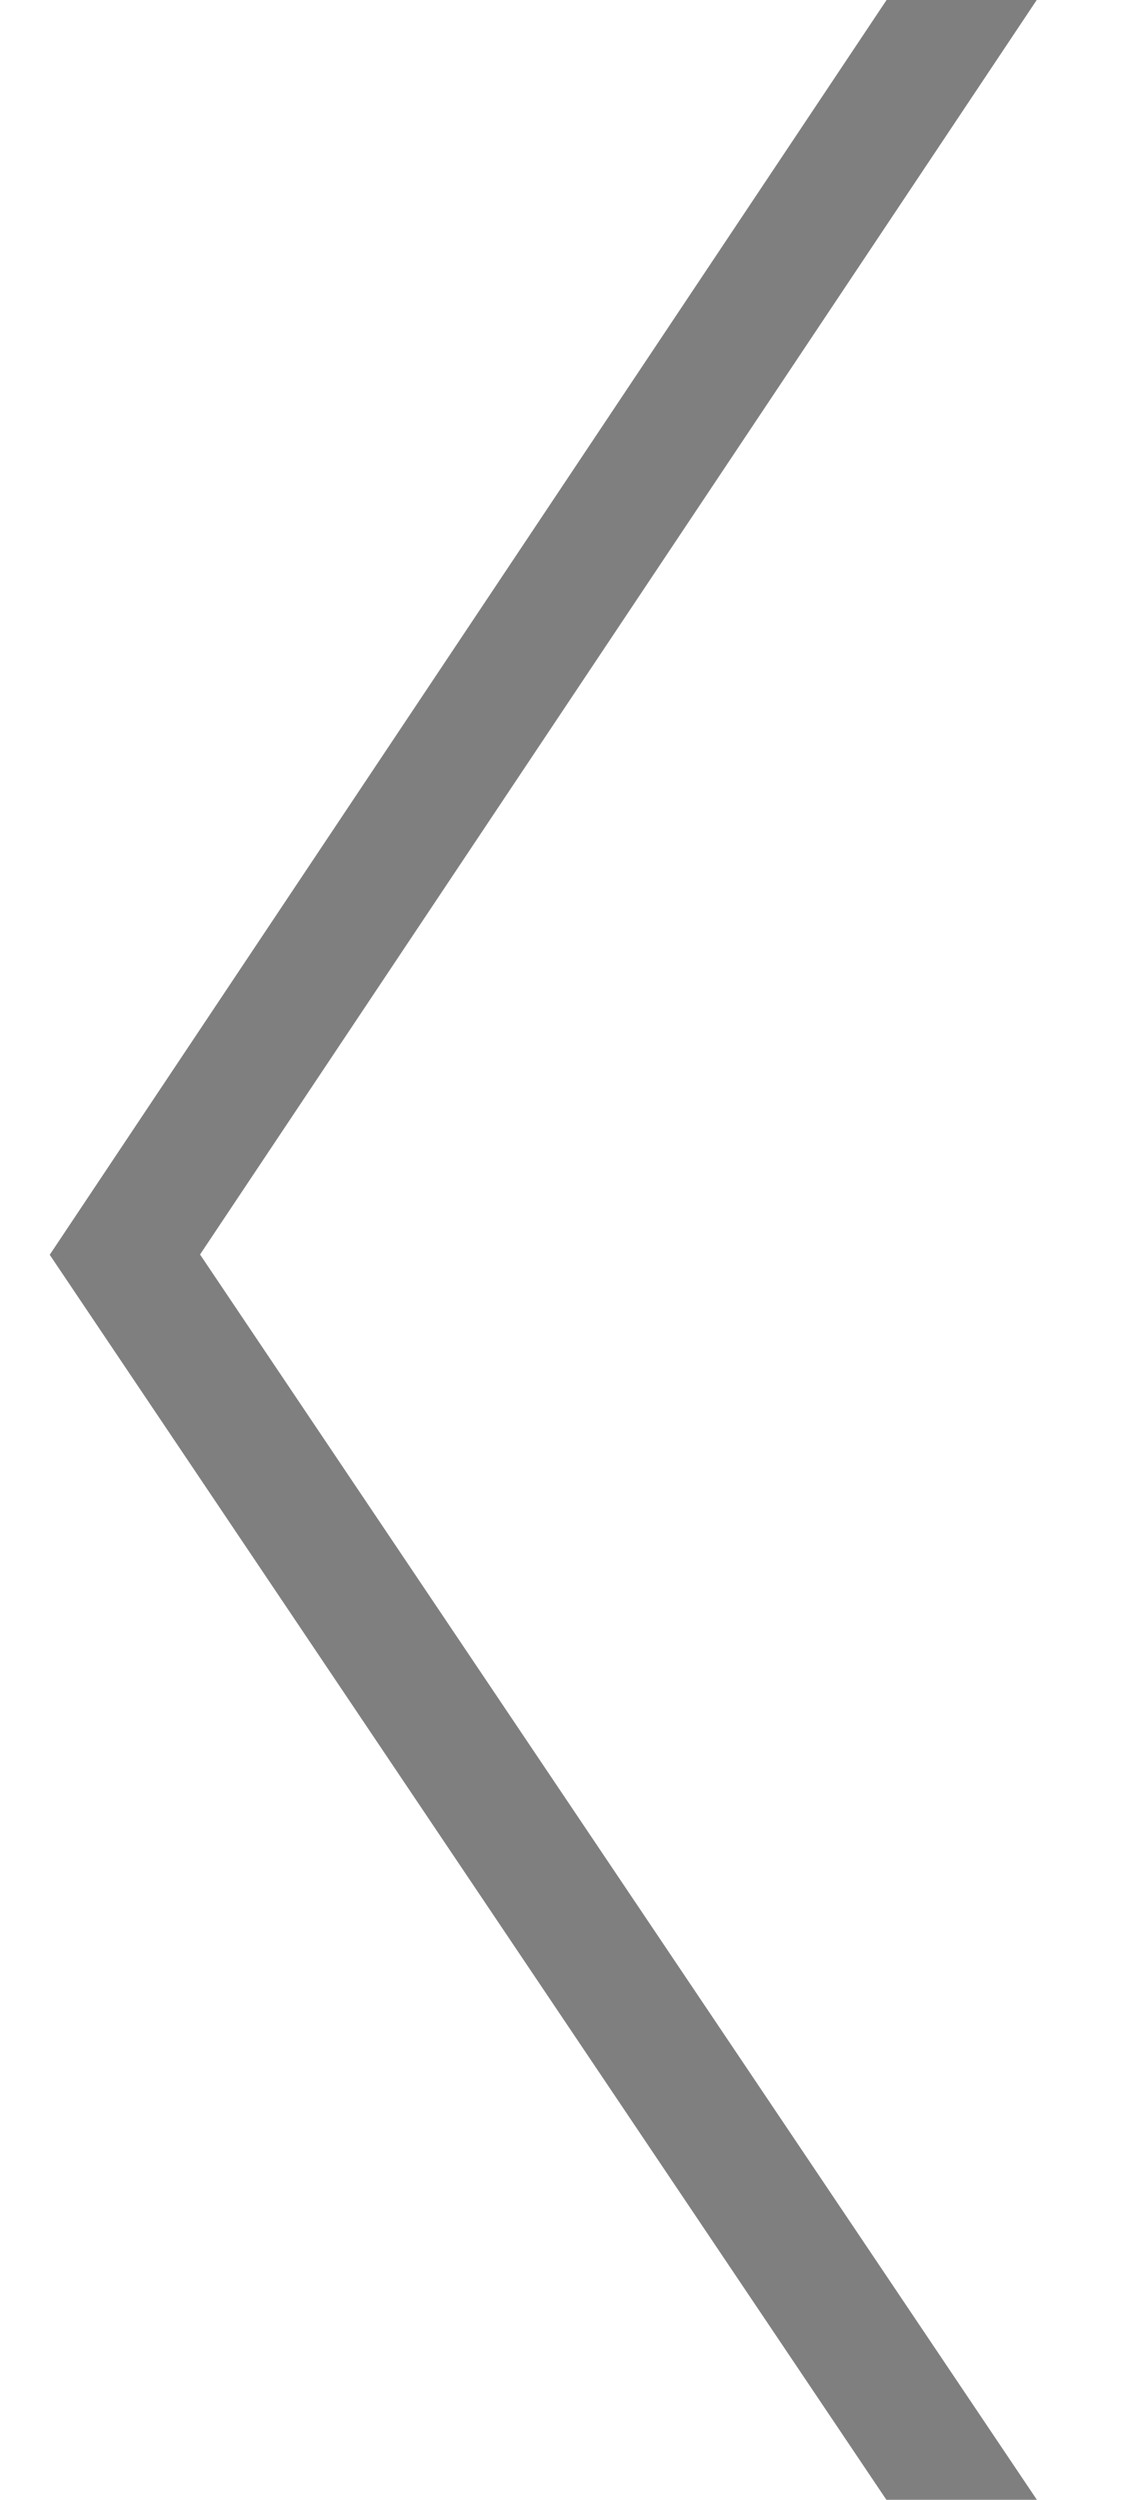 <svg xmlns="http://www.w3.org/2000/svg" width="9" height="20" viewBox="0 0 9 20">
    <path fill="none" fill-rule="evenodd" stroke="#7F7F7F" stroke-linecap="square" d="M7.7 0L1 10.038 7.7 20"/>
</svg>
